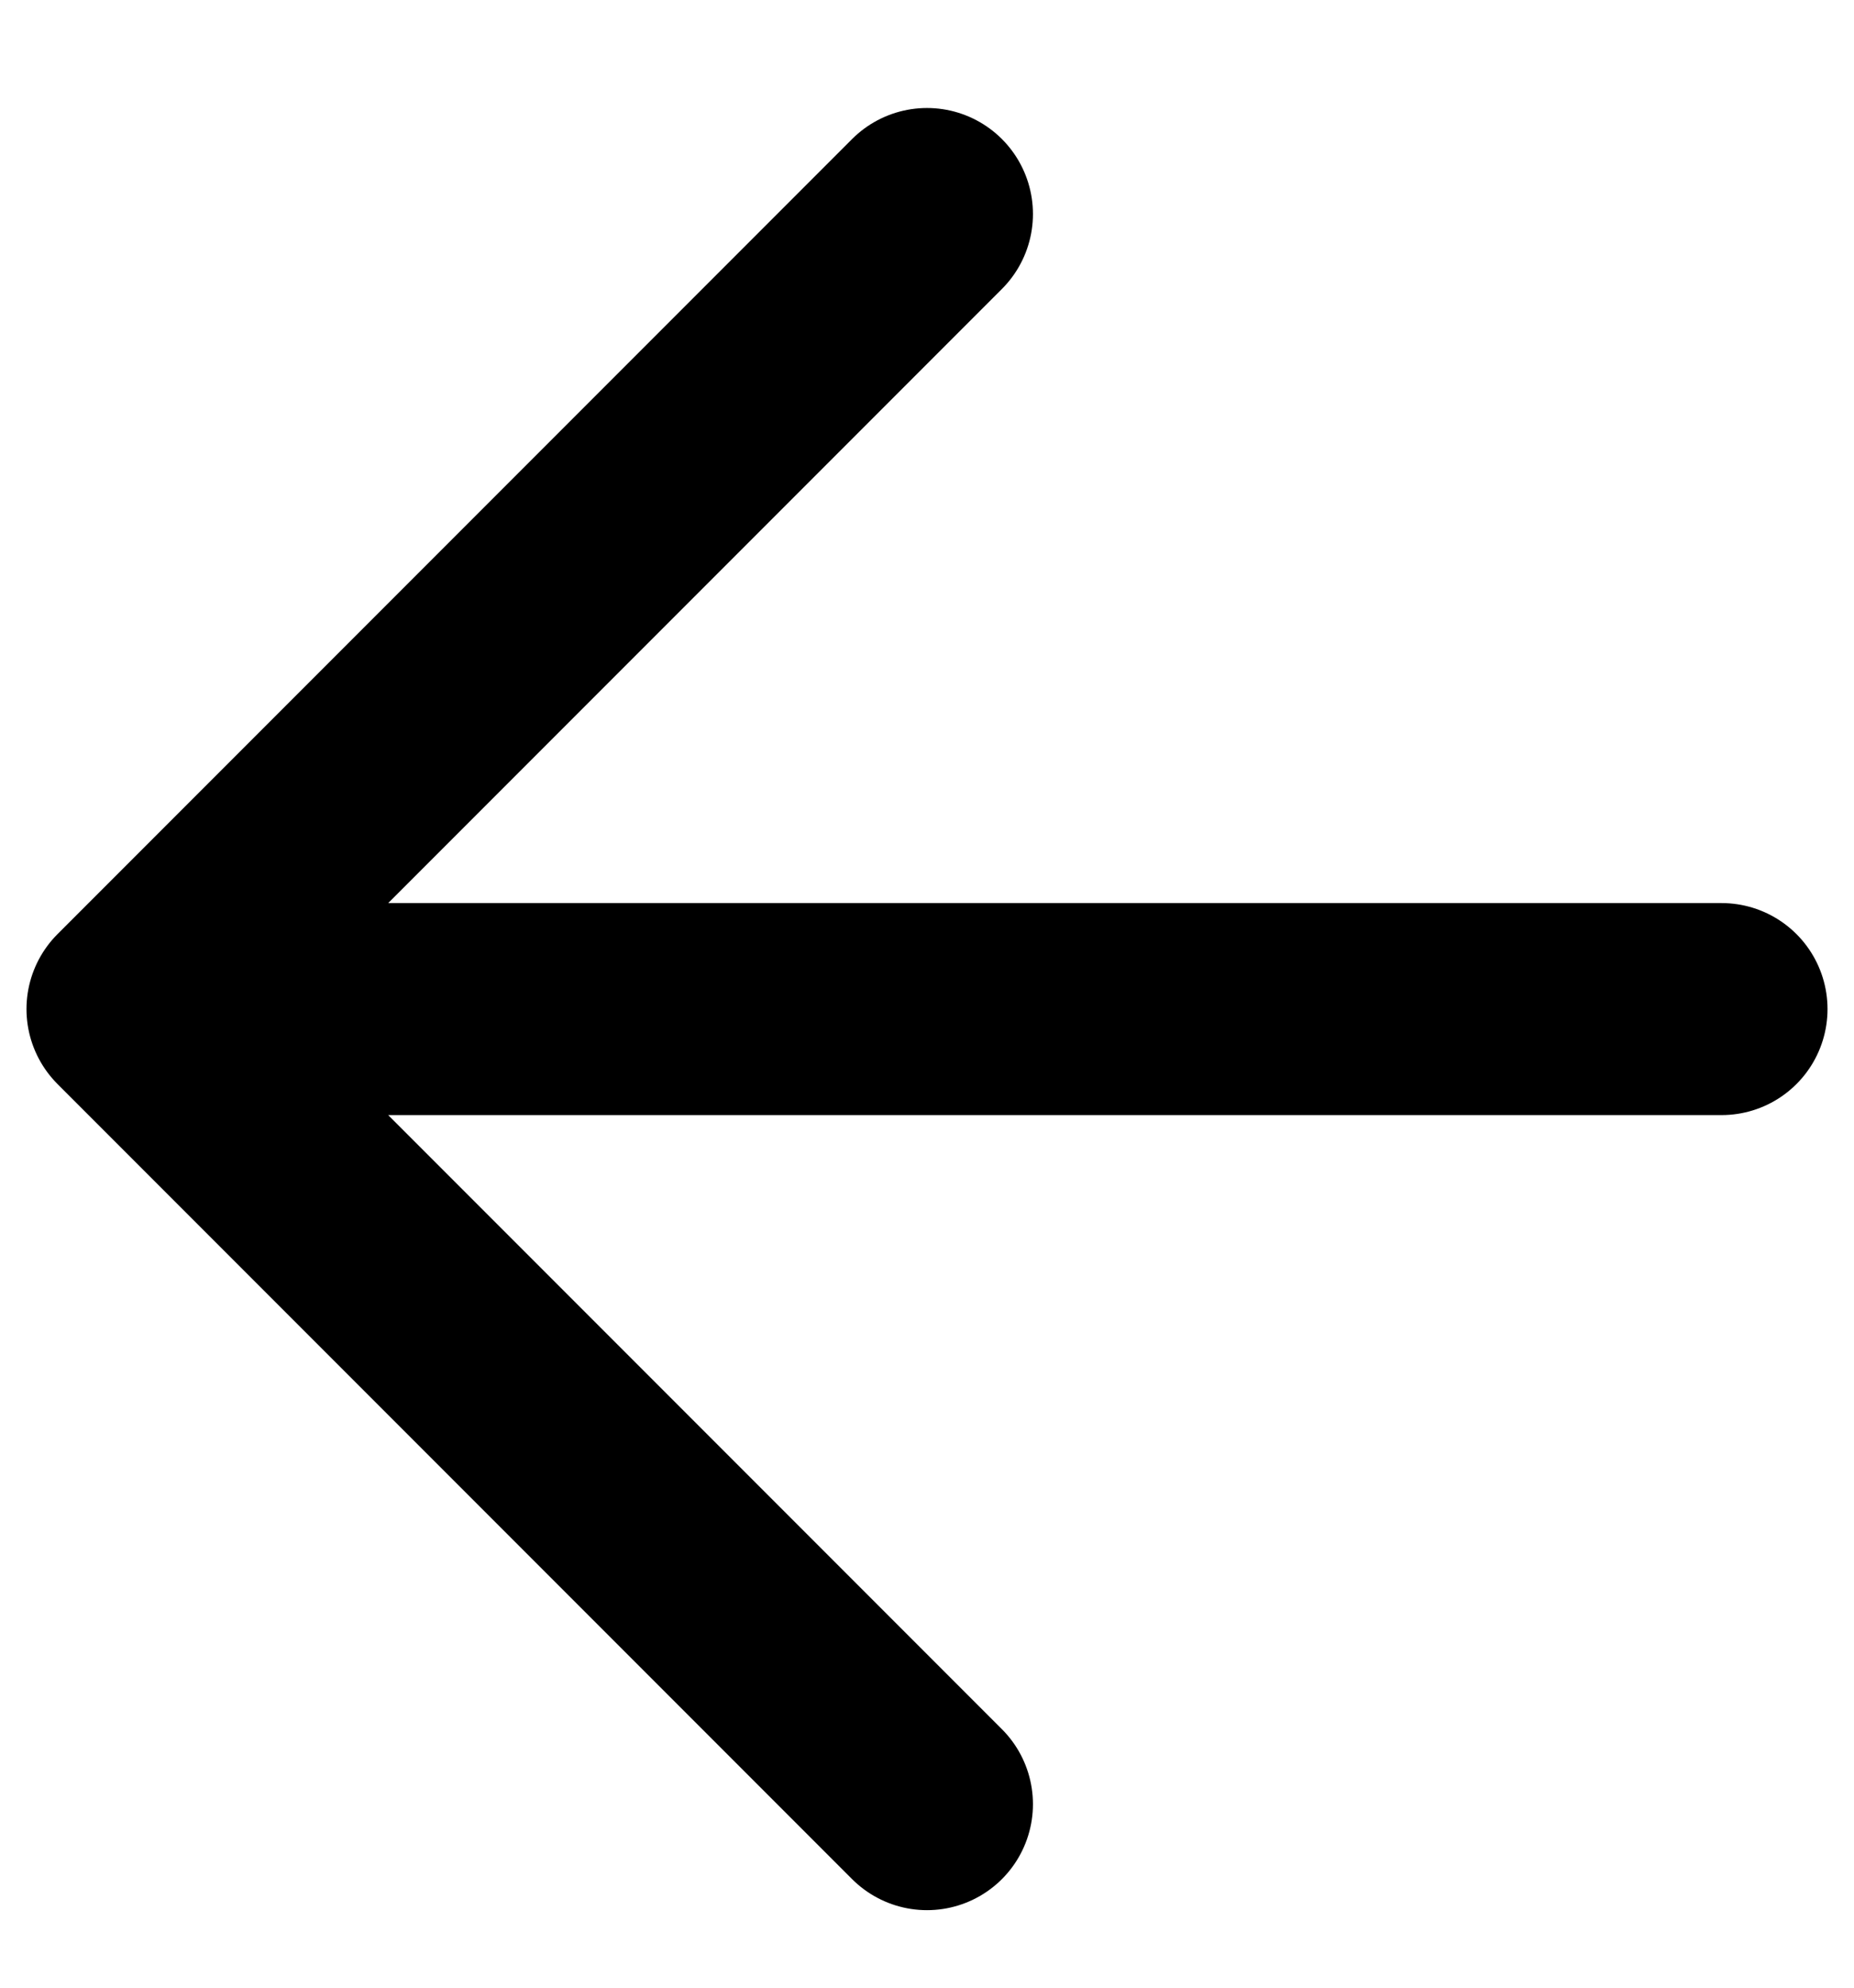 <svg width="14" height="15" viewBox="0 0 14 15" fill="none" xmlns="http://www.w3.org/2000/svg">
<path d="M7 13.615L1 7.615M1 7.615L7 1.615M1 7.615L13 7.615" stroke="black" stroke-width="1.6" stroke-linecap="round" stroke-linejoin="round"/>
</svg>
